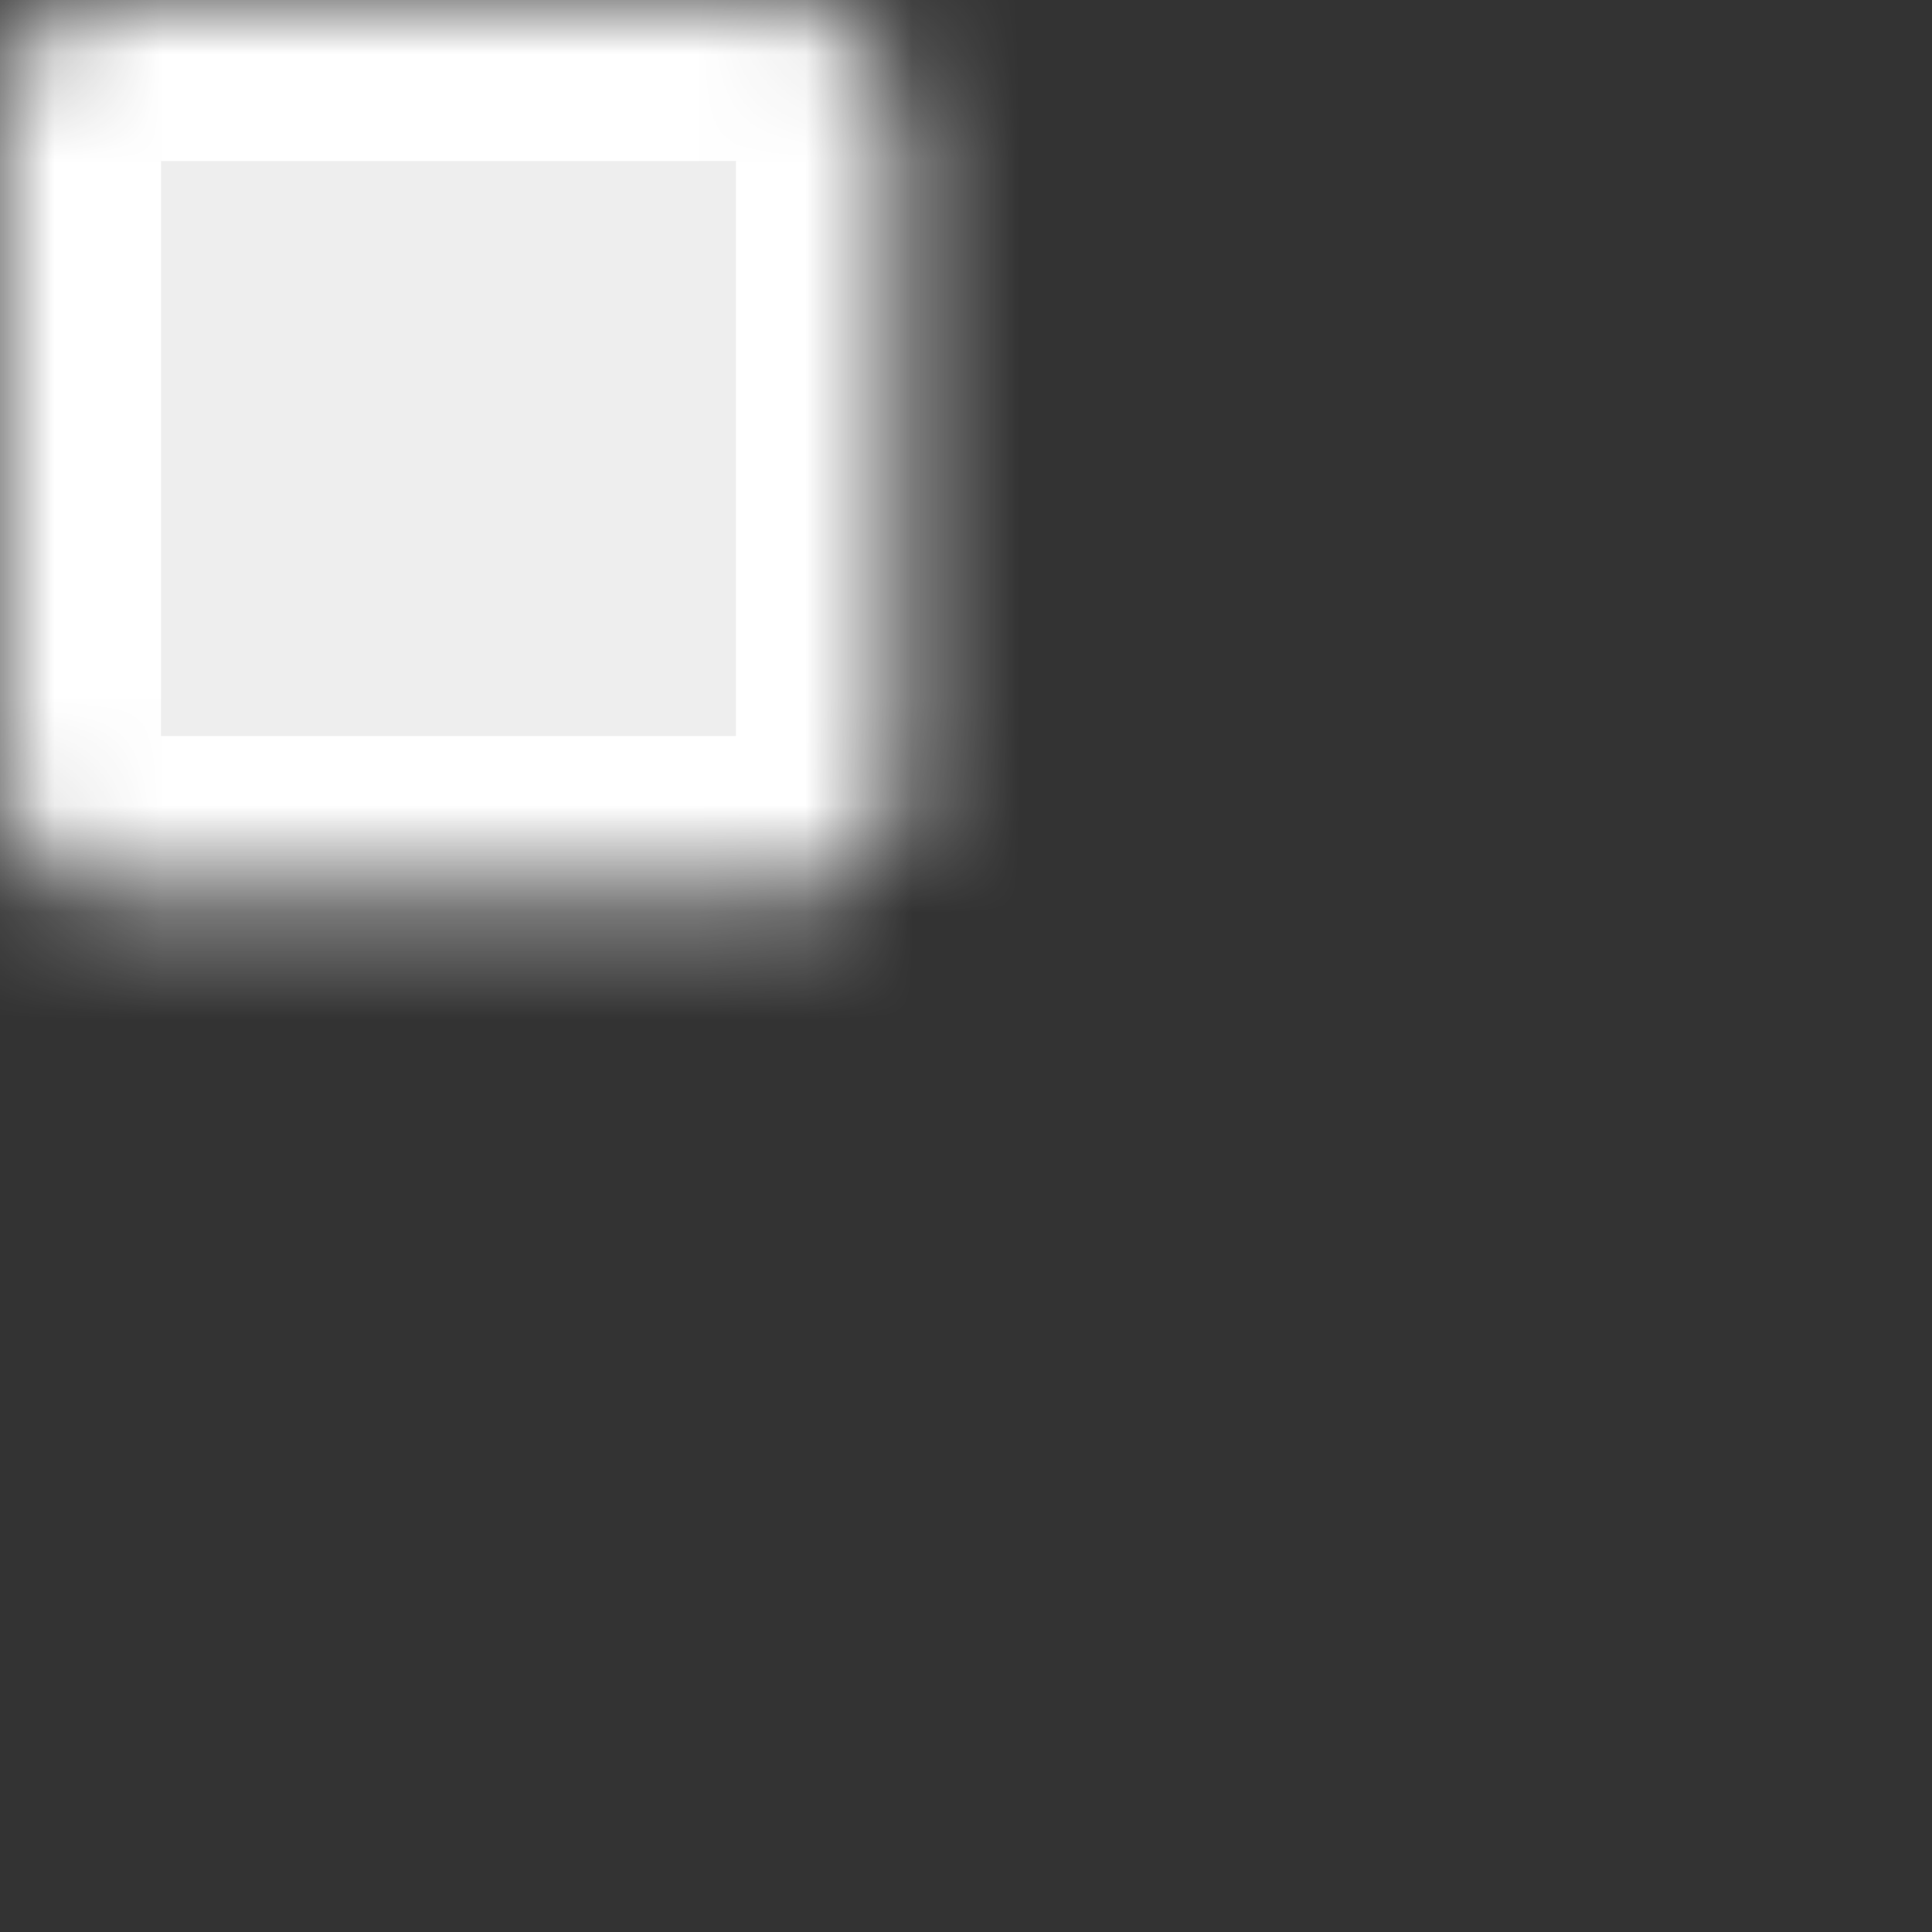 <svg width="16" height="16" viewBox="0 0 18 18" fill="none" xmlns="http://www.w3.org/2000/svg">
	<rect x="0" y="0" width="18" height="18" fill="#333333" stroke="none"/>
	<mask id="path-1-inside-1_3651_967" fill="black">
		<rect width="8.357" height="8.357" rx="1" />
	</mask>
	<rect width="8.357" height="8.357" rx="1" fill="#EEEEEE" stroke="#fff" stroke-width="3" mask="url(#path-1-inside-1_3651_967)" />
	<mask id="path-2-inside-2_3651_967" fill="white">
		<rect x="9.643" width="8.357" height="8.357" rx="1" />
	</mask>
	<rect x="9.643" width="8.357" height="8.357" rx="1" stroke="#fff" stroke-width="3" mask="url(#path-2-inside-2_3651_967)" />
	<mask id="path-3-inside-3_3651_967" fill="white">
		<rect y="9.643" width="8.357" height="8.357" rx="1" />
	</mask>
	<rect y="9.643" width="8.357" height="8.357" rx="1" stroke="#fff" stroke-width="3" mask="url(#path-3-inside-3_3651_967)" />
	<mask id="path-4-inside-4_3651_967" fill="white">
		<rect x="9.643" y="9.643" width="8.357" height="8.357" rx="1" />
	</mask>
	<rect x="9.643" y="9.643" width="8.357" height="8.357" rx="1" stroke="#fff" stroke-width="3" mask="url(#path-4-inside-4_3651_967)" />
</svg>
